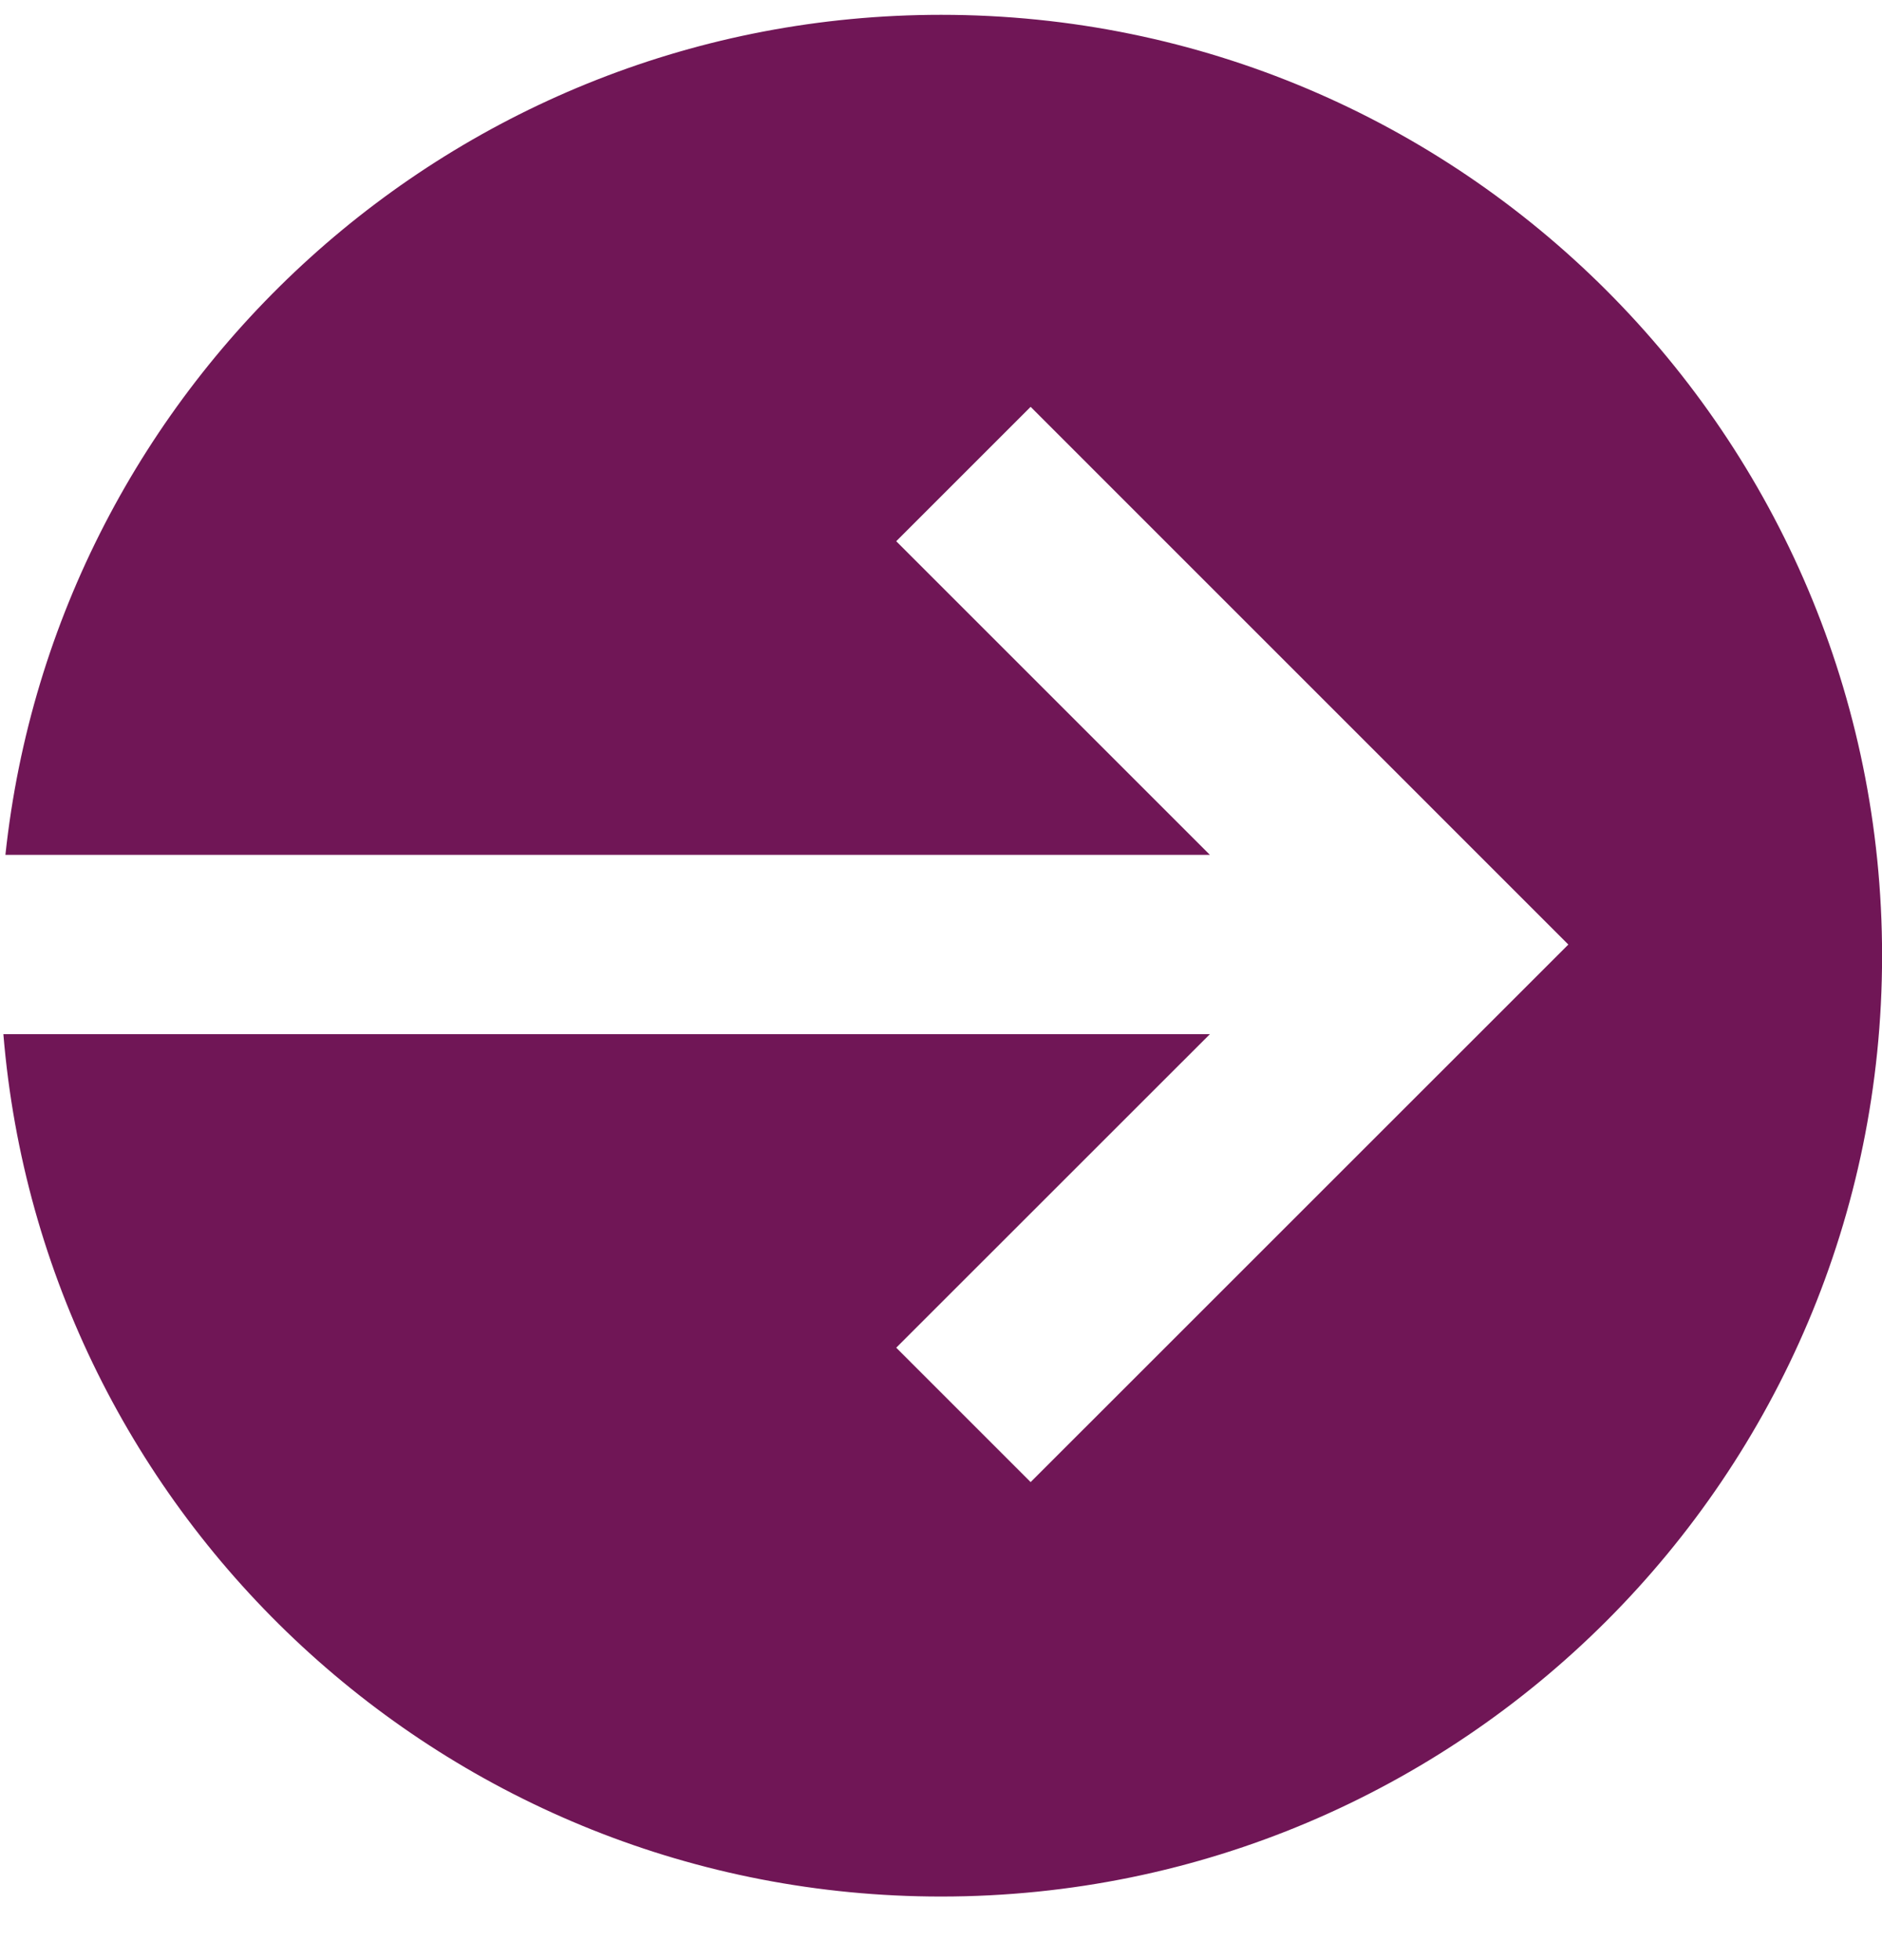 <svg width="24" height="25" viewBox="0 0 24 25" fill="none" xmlns="http://www.w3.org/2000/svg">
<g clip-path="url(#clip0_182_7841)">
<path d="M12.001 0.189C18.628 0.189 24.001 5.562 24.001 12.19C24.001 18.817 18.628 24.189 12.001 24.189C5.71 24.189 0.551 19.349 0.043 13.19H15.429L11.429 17.189L13.143 18.903L20 12.047L13.143 5.189L11.429 6.903L15.429 10.903H0.069C0.711 4.881 5.808 0.189 12.001 0.189Z" fill="#701656"/>
</g>
<defs>
<clipPath id="clip0_182_7841">
<rect width="24" height="24" fill="white" transform="translate(0 0.189)"/>
</clipPath>
</defs>
</svg>
